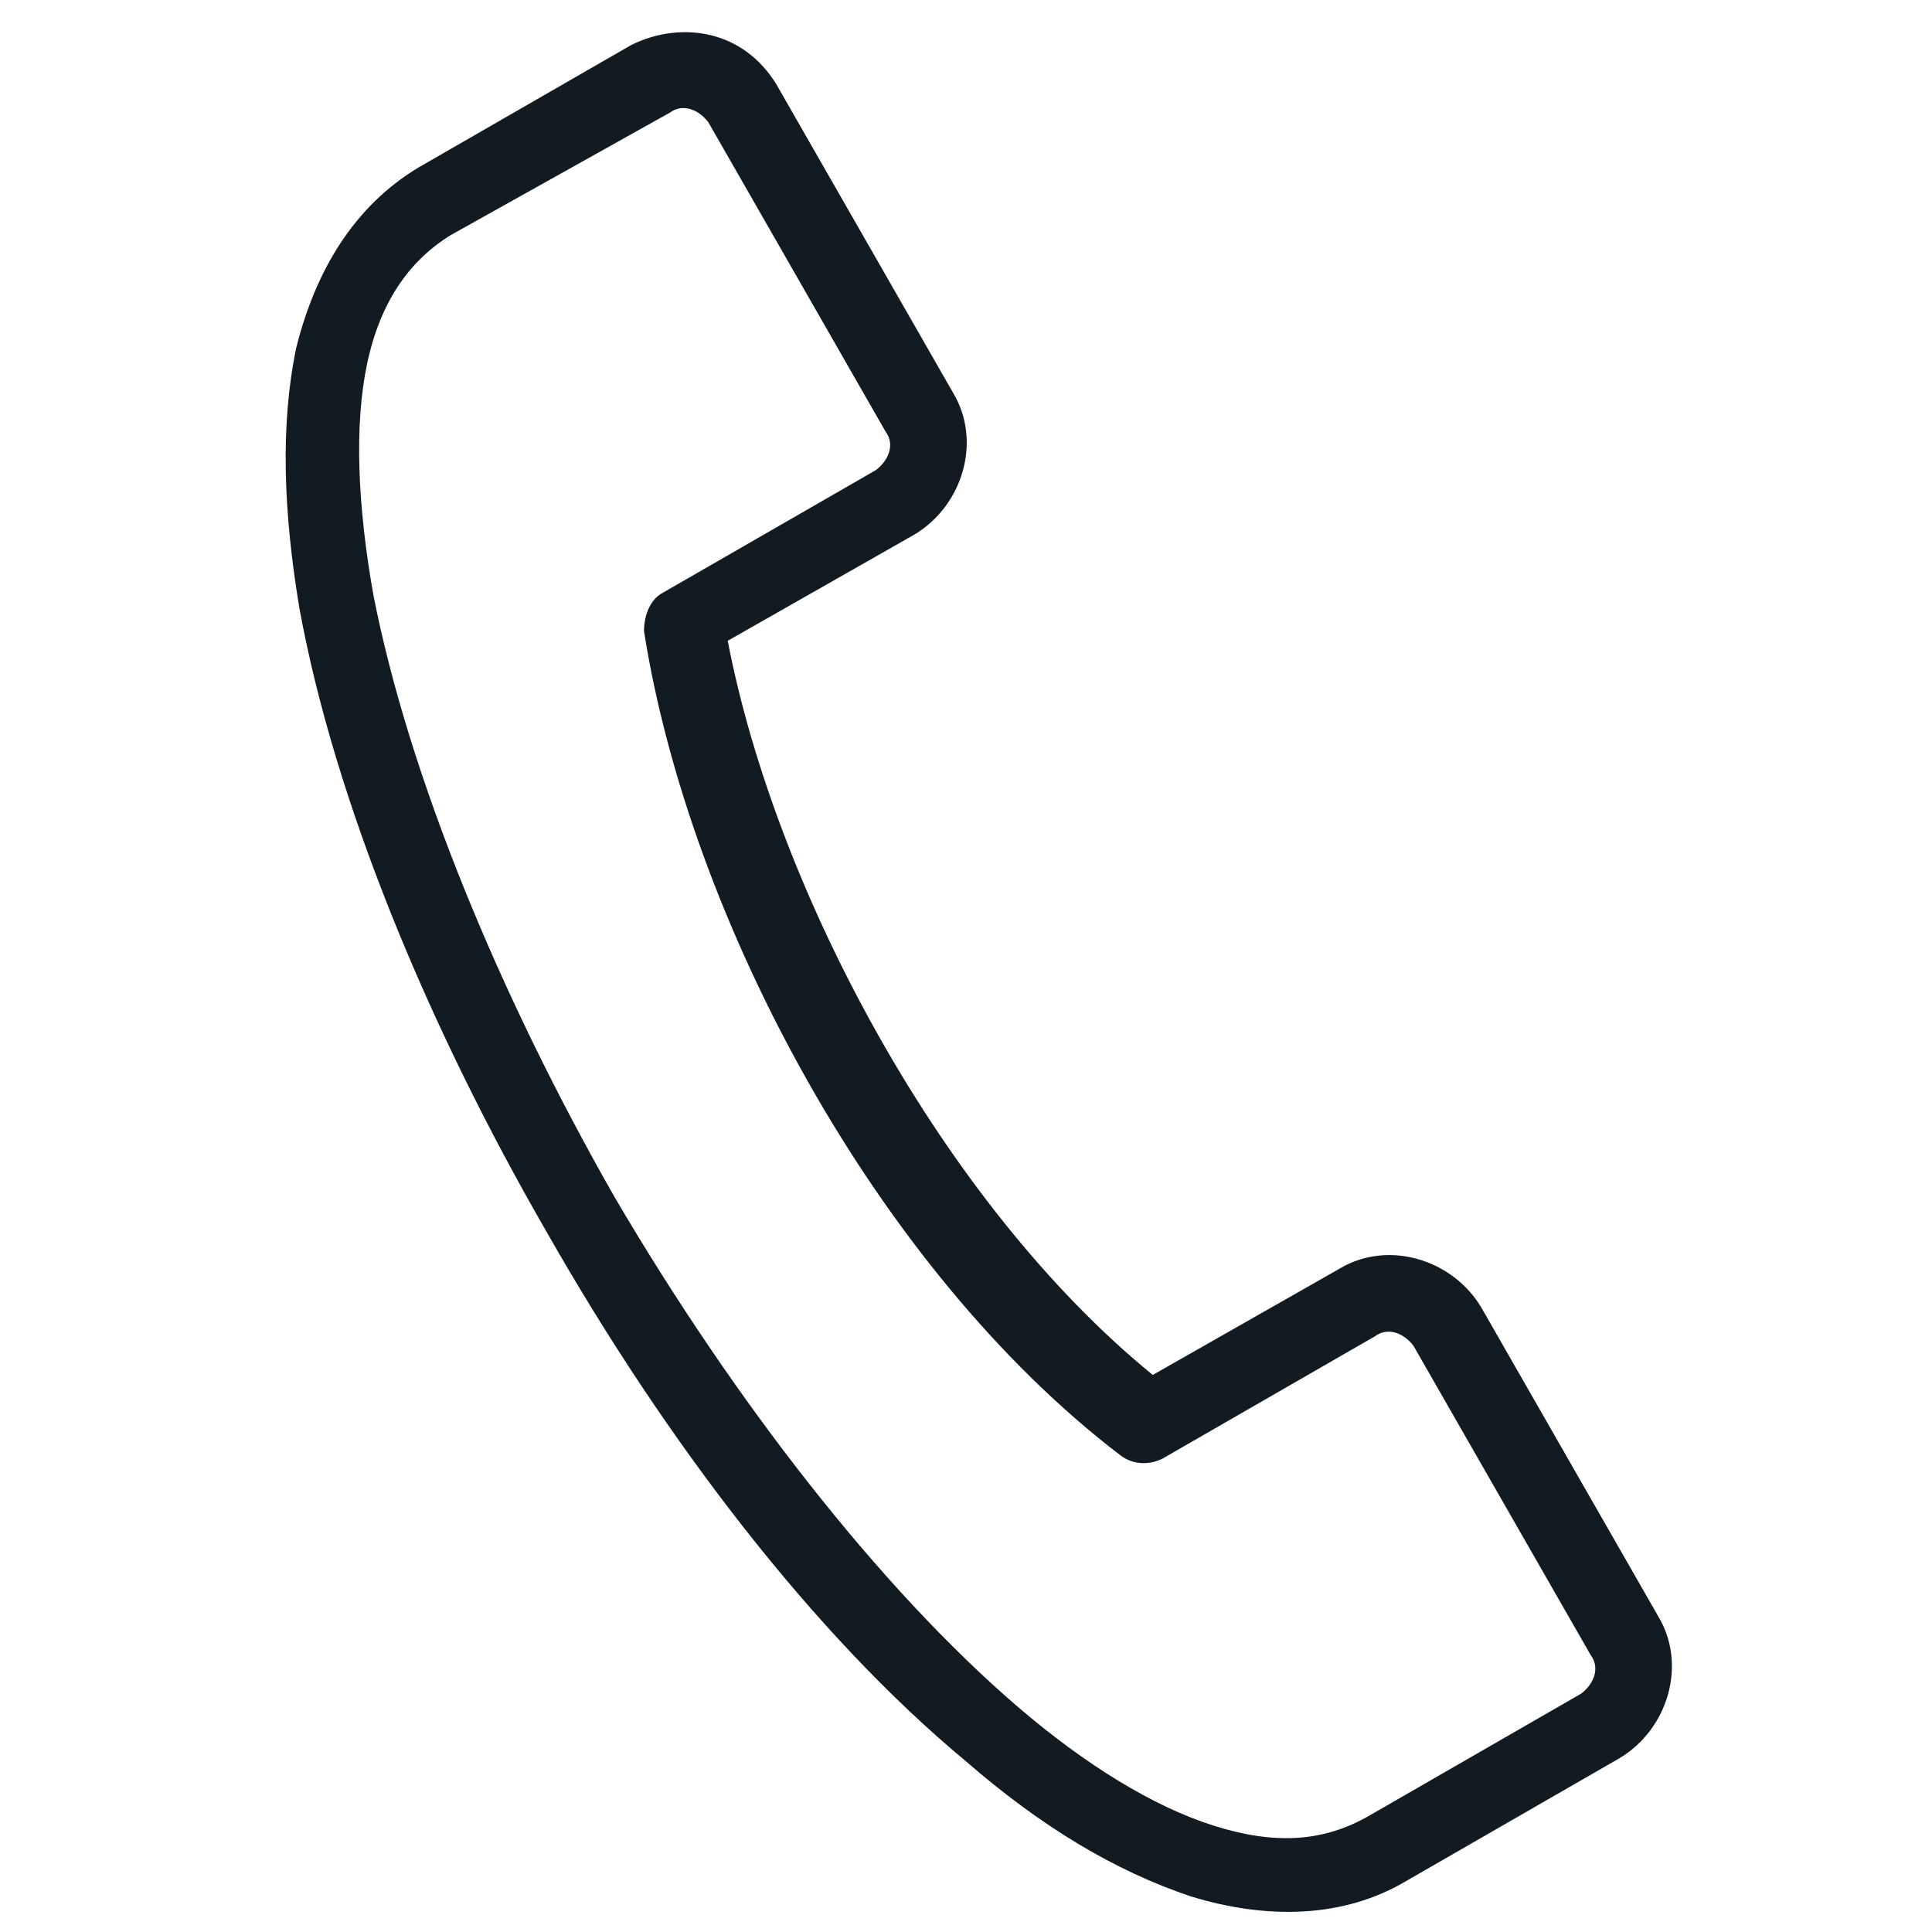 <?xml version="1.0" encoding="utf-8"?>
<!-- Generator: Adobe Illustrator 27.0.0, SVG Export Plug-In . SVG Version: 6.00 Build 0)  -->
<svg version="1.1" xmlns="http://www.w3.org/2000/svg" xmlns:xlink="http://www.w3.org/1999/xlink" x="0px" y="0px"
	 viewBox="0 0 60 60" style="enable-background:new 0 0 60 60;" xml:space="preserve">
<style type="text/css">
	.st0{fill:#121B21;}
	.st1{display:none;}
	.st2{display:inline;fill:#121B21;}
	.st3{display:inline;}
	.st4{display:inline;fill:#121B21;stroke:#121B21;stroke-miterlimit:10;}
</style>
<g id="Layer_1">
	<path class="st0" d="M22.1,1.1c-0.8-0.2-1.7-0.1-2.5,0.3l-6.6,3.8c-2,1.2-3.2,3.2-3.8,5.6c-0.5,2.4-0.4,5.1,0.1,8.1
		c1.1,6,4,13,7.7,19.4c3.7,6.5,8.3,12.5,13,16.4c2.3,2,4.6,3.4,7,4.2c2.3,0.7,4.7,0.7,6.7-0.5l6.6-3.8c1.5-0.9,2.1-2.9,1.2-4.4
		L46,40.6c-0.9-1.5-2.9-2.1-4.4-1.2l-5.8,3.3c-6.5-5.3-11.7-15-13.2-22.8l5.8-3.3c1.5-0.9,2.1-2.9,1.2-4.4l-5.5-9.6
		C23.6,1.8,22.9,1.3,22.1,1.1L22.1,1.1z M20.8,3.5c0.4-0.3,0.9-0.1,1.2,0.3l5.5,9.6c0.3,0.4,0.1,0.9-0.3,1.2l-6.6,3.8l0,0
		c-0.4,0.2-0.6,0.7-0.6,1.2c1.4,8.9,7.2,19.8,14.8,25.6c0.4,0.3,0.9,0.3,1.3,0.1l6.6-3.8c0.4-0.3,0.9-0.1,1.2,0.3l5.5,9.6
		c0.3,0.4,0.1,0.9-0.3,1.2l-6.6,3.8c-1.4,0.8-2.9,0.9-4.8,0.3c-1.9-0.6-4-1.9-6.1-3.7c-4.3-3.7-8.8-9.5-12.5-15.8
		c-3.6-6.3-6.4-13.1-7.5-18.7c-0.5-2.8-0.6-5.3-0.2-7.2c0.4-1.9,1.3-3.2,2.6-4L20.8,3.5L20.8,3.5z"/>
</g>
<g id="Layer_2" class="st1">
	<path class="st2" d="M52.3,20.5H51c-0.6,0-1.2,0.5-1.2,1.2v0.2c0,0.6,0.5,1.2,1.2,1.2h1.3c1.8,0,3.2,1.5,3.2,3.2v24.6
		c0,1.8-1.5,3.2-3.2,3.2h-44c-1.8,0-3.2-1.5-3.2-3.2V26.3C5,24.5,6.5,23,8.3,23h1.2c0.6,0,1.2-0.5,1.2-1.2v-0.2
		c0-0.6-0.5-1.2-1.2-1.2H8.3c-3.2,0-5.8,2.6-5.8,5.8v24.6c0,3.2,2.6,5.8,5.8,5.8h44c3.2,0,5.8-2.6,5.8-5.8V26.3
		C58.1,23.1,55.5,20.5,52.3,20.5z"/>
	<g class="st3">
		<path class="st0" d="M52.3,30.2V13.4c0-5-4-9-9-9h-26c-5,0-9,4-9,9v16.8 M10.7,30.2V13.4c0-3.6,2.9-6.5,6.5-6.5h26
			c3.6,0,6.5,2.9,6.5,6.5v16.8"/>
	</g>
	<path class="st2" d="M28.8,44.4L3.9,29.7c-0.5-0.3-0.7-1-0.4-1.6l0,0c0.3-0.5,1-0.7,1.6-0.4l23.7,14c0.4,0.2,0.8,0.2,1.1,0
		l25.6-14.1c0.6-0.3,1.3-0.1,1.6,0.5v0c0.3,0.6,0.1,1.3-0.5,1.6L29.9,44.4C29.6,44.6,29.1,44.6,28.8,44.4z"/>
	<g class="st3">
		<path class="st0" d="M40.9,16.8H19.2c-0.7,0-1.3-0.6-1.3-1.3s0.6-1.3,1.3-1.3h21.7c0.7,0,1.3,0.6,1.3,1.3S41.6,16.8,40.9,16.8z"/>
	</g>
	<g class="st3">
		<path class="st0" d="M40.9,23.5H19.2c-0.7,0-1.3-0.6-1.3-1.3c0-0.7,0.6-1.3,1.3-1.3h21.7c0.7,0,1.3,0.6,1.3,1.3
			C42.2,23,41.6,23.5,40.9,23.5z"/>
	</g>
	<g class="st3">
		<path class="st0" d="M40.9,29.9H19.2c-0.7,0-1.3-0.6-1.3-1.3c0-0.7,0.6-1.3,1.3-1.3h21.7c0.7,0,1.3,0.6,1.3,1.3
			C42.2,29.3,41.6,29.9,40.9,29.9z"/>
	</g>
</g>
<g id="Layer_3" class="st1">
	<g class="st3">
		<path class="st0" d="M15.4,17.5c-1.4,0-2.5-1.1-2.5-2.5s1.1-2.5,2.5-2.5c1.4,0,2.5,1.1,2.5,2.5S16.8,17.5,15.4,17.5z"/>
	</g>
	<g class="st3">
		<path class="st0" d="M17.5,28h-4.2c0,0,0,0,0,0L12,24.9c-0.4-0.1-0.7-0.3-1.1-0.4l-3.2,1.2c0,0,0,0,0,0l-2.9-2.9L6,19.5
			c-0.2-0.3-0.3-0.7-0.4-1.1l-3.1-1.4v-4.2l3.1-1.4c0.1-0.4,0.3-0.7,0.4-1.1L4.8,7.3l2.9-2.9l3.2,1.2c0.3-0.2,0.7-0.3,1.1-0.4
			L13.4,2c0,0,0,0,0,0h4.2c0,0,0,0,0,0l1.4,3.1c0.4,0.1,0.7,0.3,1.1,0.4l3.2-1.2c0,0,0,0,0,0l2.9,2.9l-1.2,3.2
			c0.2,0.3,0.3,0.7,0.4,1.1l3.1,1.4c0,0,0,0,0,0v4.2l-3.1,1.4c-0.1,0.4-0.3,0.7-0.4,1.1l1.2,3.2l-2.9,2.9c0,0,0,0,0,0L20,24.4
			c-0.3,0.2-0.7,0.3-1.1,0.4L17.5,28C17.5,28,17.5,28,17.5,28z M15,25.5h0.9l1.2-2.7c0,0,0,0,0,0c0.9-0.2,1.9-0.6,2.6-1.1
			c0,0,0,0,0,0c0.1,0,2.8,1,2.8,1l0.6-0.6l-1-2.8c0,0,0,0,0,0c0.5-0.8,0.9-1.7,1.1-2.6c0,0,0,0,0,0c0.1,0,2.7-1.2,2.7-1.2v-0.9
			l-2.7-1.2c0,0,0,0,0,0c-0.2-0.9-0.6-1.9-1.1-2.6c0,0,0,0,0,0c0-0.1,1-2.8,1-2.8l-0.6-0.6l-2.8,1c0,0,0,0,0,0
			c-0.8-0.5-1.7-0.9-2.6-1.1c0,0,0,0,0,0c0-0.1-1.2-2.7-1.2-2.7H15l-1.2,2.7c0,0,0,0,0,0c-0.9,0.2-1.9,0.6-2.6,1.1c0,0,0,0,0,0
			c-0.1,0-2.8-1-2.8-1L7.7,7.9l1,2.8c0,0,0,0,0,0c-0.5,0.8-0.9,1.7-1.1,2.6c0,0,0,0,0,0c-0.1,0-2.7,1.2-2.7,1.2v0.9l2.7,1.2
			c0,0,0,0,0,0c0.2,0.9,0.6,1.9,1.1,2.6c0,0,0,0,0,0c0,0.1-1,2.8-1,2.8l0.6,0.6l2.8-1c0,0,0,0,0,0c0.8,0.5,1.7,0.9,2.6,1.1
			c0,0,0,0,0,0C13.8,22.9,15,25.5,15,25.5z"/>
	</g>
	<g class="st3">
		<path class="st0" d="M45.5,32.7H25.7c-0.7,0-1.3-0.6-1.3-1.3c0-0.7,0.6-1.3,1.3-1.3h19.8c0.7,0,1.3,0.6,1.3,1.3
			C46.8,32.2,46.2,32.7,45.5,32.7z"/>
	</g>
	<g class="st3">
		<path class="st0" d="M45.5,39.4H25.7c-0.7,0-1.3-0.6-1.3-1.3s0.6-1.3,1.3-1.3h19.8c0.7,0,1.3,0.6,1.3,1.3S46.2,39.4,45.5,39.4z"/>
	</g>
	<g class="st3">
		<path class="st0" d="M12.2,58.7c-0.2,0-0.3,0-0.5-0.1c-0.5-0.2-0.8-0.7-0.8-1.2v-9.6c-5.1-2.2-8.5-7.3-8.5-13
			c0-1.9,0.4-3.7,1.1-5.4c0.3-0.6,1-0.9,1.6-0.7c0.6,0.3,0.9,1,0.7,1.6C4.4,33.9,4.7,38,7,42c1.1,1.9,3,3.5,5.2,3.7
			c0.7,0.1,1.2,0.6,1.2,1.3v7.5l8-8c0,0,0,0,0,0l23.1,0c4,0,7.7-2.2,9.5-5.7c4.5-8.8-1.8-17.5-10.1-17.5l-13.2,0
			c-0.7,0-1.3-0.6-1.3-1.3s0.6-1.3,1.3-1.3l13.8,0c5,0,9.8,2.8,11.9,7.3C61.4,38.6,53.8,49,43.9,49l-21.4,0l-9.4,9.4
			C12.8,58.6,12.5,58.7,12.2,58.7z"/>
	</g>
</g>
<g id="Layer_4" class="st1">
	<path class="st4" d="M30.1,58.3c-0.7,0-1.3-0.4-1.6-1l-14.9-29c-1-2.3-1.6-4.8-1.6-7.3c0-9.9,8.1-18,18-18c9.9,0,18,8.1,18,18
		c0,2.5-0.5,5-1.5,7.3L31.6,57.4C31.4,58,30.7,58.3,30.1,58.3L30.1,58.3z M30.1,4.4c-9.2,0-16.6,7.5-16.6,16.6
		c0,2.3,0.5,4.6,1.4,6.7l14.9,29c0.1,0.2,0.3,0.2,0.3,0.2c0.1,0,0.3,0,0.3-0.2l14.9-29.1c0.9-2.1,1.4-4.3,1.4-6.7
		C46.7,11.8,39.2,4.4,30.1,4.4L30.1,4.4z M30.1,30.4c-5.2,0-9.4-4.2-9.4-9.4s4.2-9.4,9.4-9.4s9.4,4.2,9.4,9.4
		C39.5,26.2,35.3,30.4,30.1,30.4z M30.1,12.9c-4.5,0-8.1,3.6-8.1,8.1c0,4.5,3.6,8.1,8.1,8.1s8.1-3.6,8.1-8.1S34.6,12.9,30.1,12.9
		L30.1,12.9z"/>
</g>
<g id="Layer_5" class="st1">
	<g class="st3">
		<path class="st0" d="M29.9,1.7c-10,0-18.2,8.2-18.2,18.2c0,5.9,2.9,11.4,7.7,14.8v15.3c0,3.1,2.5,5.5,5.5,5.5h1.5
			c0.5,1.4,1.9,2.5,3.4,2.5c1.6,0,2.9-1,3.4-2.5h1.5c3.1,0,5.5-2.5,5.5-5.5V34.8c4.8-3.4,7.7-8.9,7.7-14.8C48.1,9.9,40,1.7,29.9,1.7
			z M38,50.1c0,1.7-1.4,3.1-3.1,3.1H25c-1.7,0-3.1-1.4-3.1-3.1v-0.3h10.5c0.7,0,1.2-0.5,1.2-1.2c0-0.7-0.5-1.2-1.2-1.2H21.8v-3.4H38
			V50.1z M38.6,33.1c-0.3,0.2-0.5,0.6-0.5,1v7.3H21.8v-7.3c0-0.4-0.2-0.8-0.5-1c-4.5-2.9-7.1-7.9-7.1-13.2c0-8.7,7.1-15.8,15.8-15.8
			c8.7,0,15.8,7.1,15.8,15.8C45.7,25.3,43,30.2,38.6,33.1z"/>
		<path class="st0" d="M37.2,17.1H22.6c-0.5,0-1,0.3-1.1,0.8c-0.2,0.5,0,1,0.3,1.3l6.9,6l0,9.8c0,0.7,0.5,1.2,1.2,1.2
			c0.7,0,1.2-0.5,1.2-1.2l0-9.8l6.9-6c0.4-0.3,0.5-0.9,0.3-1.3C38.2,17.4,37.7,17.1,37.2,17.1z M29.9,23.1l-4-3.5H34L29.9,23.1z"/>
		<path class="st0" d="M10,7L6.4,5C5.9,4.6,5.1,4.8,4.8,5.4C4.4,6,4.6,6.7,5.2,7.1l3.5,2c0.2,0.1,0.4,0.2,0.6,0.2
			c0.4,0,0.8-0.2,1.1-0.6C10.7,8.1,10.5,7.3,10,7z"/>
		<path class="st0" d="M6.2,21.2c0.7,0,1.2-0.5,1.2-1.2c0-0.7-0.5-1.2-1.2-1.2l-4.1,0h0c-0.7,0-1.2,0.5-1.2,1.2
			c0,0.7,0.5,1.2,1.2,1.2L6.2,21.2L6.2,21.2z"/>
		<path class="st0" d="M8.7,30.8l-3.5,2c-0.6,0.3-0.8,1.1-0.4,1.7c0.2,0.4,0.6,0.6,1.1,0.6c0.2,0,0.4-0.1,0.6-0.2l3.5-2
			c0.6-0.3,0.8-1.1,0.4-1.7C10.1,30.6,9.3,30.4,8.7,30.8z"/>
		<path class="st0" d="M54.7,32.8l-3.5-2c-0.6-0.3-1.3-0.1-1.7,0.4c-0.3,0.6-0.1,1.3,0.4,1.7l3.5,2c0.2,0.1,0.4,0.2,0.6,0.2
			c0.4,0,0.8-0.2,1.1-0.6C55.4,33.9,55.2,33.1,54.7,32.8z"/>
		<path class="st0" d="M57.8,18.7l-4.1,0c-0.7,0-1.2,0.5-1.2,1.2c0,0.7,0.5,1.2,1.2,1.2l4.1,0c0.7,0,1.2-0.5,1.2-1.2
			C59,19.3,58.5,18.7,57.8,18.7z"/>
		<path class="st0" d="M50.5,9.3c0.2,0,0.4-0.1,0.6-0.2l3.5-2c0.6-0.3,0.8-1.1,0.4-1.7C54.8,4.8,54,4.6,53.4,5l-3.5,2
			c-0.6,0.3-0.8,1.1-0.4,1.7C49.7,9.1,50.1,9.3,50.5,9.3z"/>
	</g>
</g>
</svg>
